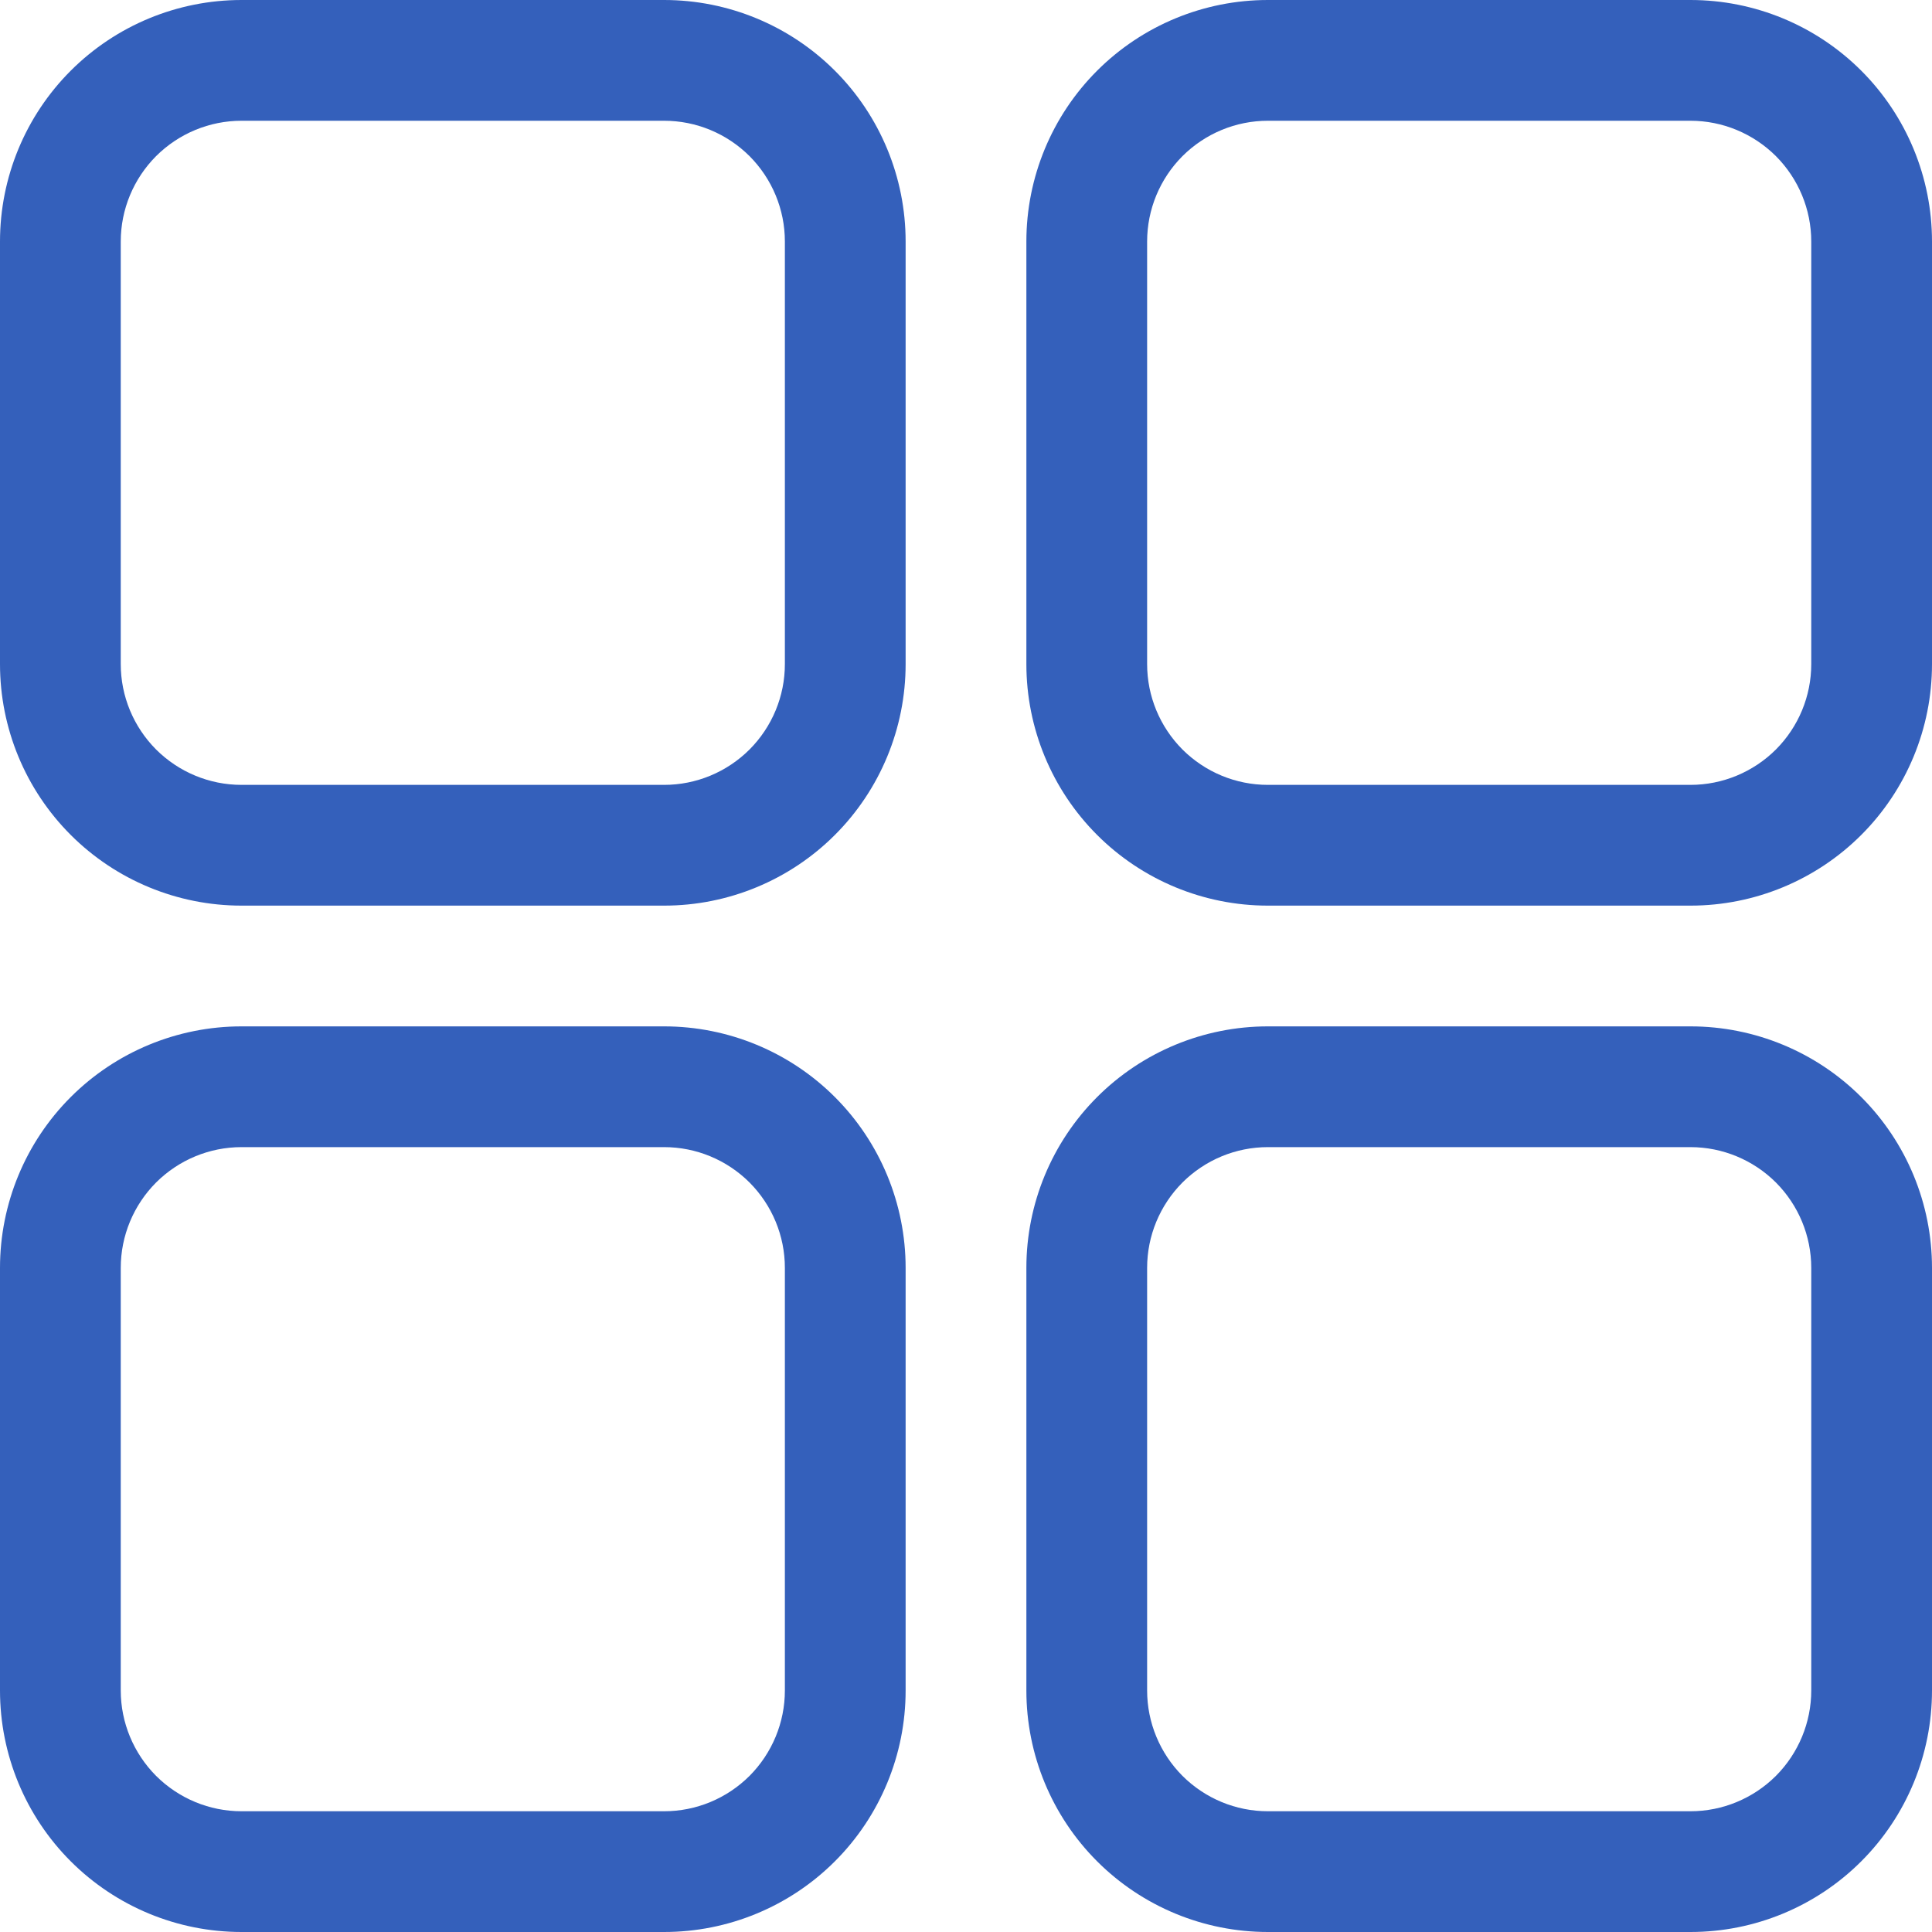 <svg width="20" height="20" viewBox="0 0 20 20" fill="none" xmlns="http://www.w3.org/2000/svg">
<g clip-path="url(#clip0_793_50024)">
<path d="M6.875 0H2.5C1.837 0 1.201 0.263 0.732 0.732C0.263 1.201 0 1.837 0 2.5L0 6.875C0 7.538 0.263 8.174 0.732 8.643C1.201 9.112 1.837 9.375 2.5 9.375H6.875C7.538 9.375 8.174 9.112 8.643 8.643C9.112 8.174 9.375 7.538 9.375 6.875V2.5C9.375 1.837 9.112 1.201 8.643 0.732C8.174 0.263 7.538 0 6.875 0ZM8.125 6.875C8.125 7.207 7.993 7.524 7.759 7.759C7.524 7.993 7.207 8.125 6.875 8.125H2.5C2.168 8.125 1.851 7.993 1.616 7.759C1.382 7.524 1.25 7.207 1.25 6.875V2.5C1.25 2.168 1.382 1.851 1.616 1.616C1.851 1.382 2.168 1.25 2.5 1.25H6.875C7.207 1.25 7.524 1.382 7.759 1.616C7.993 1.851 8.125 2.168 8.125 2.5V6.875Z" fill="#3460BB"/>
<path d="M17.5 0H13.125C12.462 0 11.826 0.263 11.357 0.732C10.888 1.201 10.625 1.837 10.625 2.5V6.875C10.625 7.538 10.888 8.174 11.357 8.643C11.826 9.112 12.462 9.375 13.125 9.375H17.5C18.163 9.375 18.799 9.112 19.268 8.643C19.737 8.174 20 7.538 20 6.875V2.5C20 1.837 19.737 1.201 19.268 0.732C18.799 0.263 18.163 0 17.5 0ZM18.75 6.875C18.75 7.207 18.618 7.524 18.384 7.759C18.149 7.993 17.831 8.125 17.5 8.125H13.125C12.793 8.125 12.476 7.993 12.241 7.759C12.007 7.524 11.875 7.207 11.875 6.875V2.5C11.875 2.168 12.007 1.851 12.241 1.616C12.476 1.382 12.793 1.25 13.125 1.25H17.5C17.831 1.25 18.149 1.382 18.384 1.616C18.618 1.851 18.75 2.168 18.75 2.5V6.875Z" fill="#3460BB"/>
<path d="M6.875 10.625H2.5C1.837 10.625 1.201 10.888 0.732 11.357C0.263 11.826 0 12.462 0 13.125L0 17.5C0 18.163 0.263 18.799 0.732 19.268C1.201 19.737 1.837 20 2.5 20H6.875C7.538 20 8.174 19.737 8.643 19.268C9.112 18.799 9.375 18.163 9.375 17.5V13.125C9.375 12.462 9.112 11.826 8.643 11.357C8.174 10.888 7.538 10.625 6.875 10.625ZM8.125 17.5C8.125 17.831 7.993 18.149 7.759 18.384C7.524 18.618 7.207 18.75 6.875 18.75H2.5C2.168 18.75 1.851 18.618 1.616 18.384C1.382 18.149 1.25 17.831 1.25 17.5V13.125C1.25 12.793 1.382 12.476 1.616 12.241C1.851 12.007 2.168 11.875 2.5 11.875H6.875C7.207 11.875 7.524 12.007 7.759 12.241C7.993 12.476 8.125 12.793 8.125 13.125V17.5Z" fill="#3460BB"/>
<path d="M17.5 10.625H13.125C12.462 10.625 11.826 10.888 11.357 11.357C10.888 11.826 10.625 12.462 10.625 13.125V17.5C10.625 18.163 10.888 18.799 11.357 19.268C11.826 19.737 12.462 20 13.125 20H17.5C18.163 20 18.799 19.737 19.268 19.268C19.737 18.799 20 18.163 20 17.5V13.125C20 12.462 19.737 11.826 19.268 11.357C18.799 10.888 18.163 10.625 17.5 10.625ZM18.75 17.5C18.75 17.831 18.618 18.149 18.384 18.384C18.149 18.618 17.831 18.75 17.5 18.75H13.125C12.793 18.75 12.476 18.618 12.241 18.384C12.007 18.149 11.875 17.831 11.875 17.5V13.125C11.875 12.793 12.007 12.476 12.241 12.241C12.476 12.007 12.793 11.875 13.125 11.875H17.5C17.831 11.875 18.149 12.007 18.384 12.241C18.618 12.476 18.75 12.793 18.75 13.125V17.5Z" fill="#3460BB"/>
</g>
<defs>
<clipPath id="clip0_793_50024">
<rect width="20" height="20" fill="white"/>
</clipPath>
</defs>
</svg>
